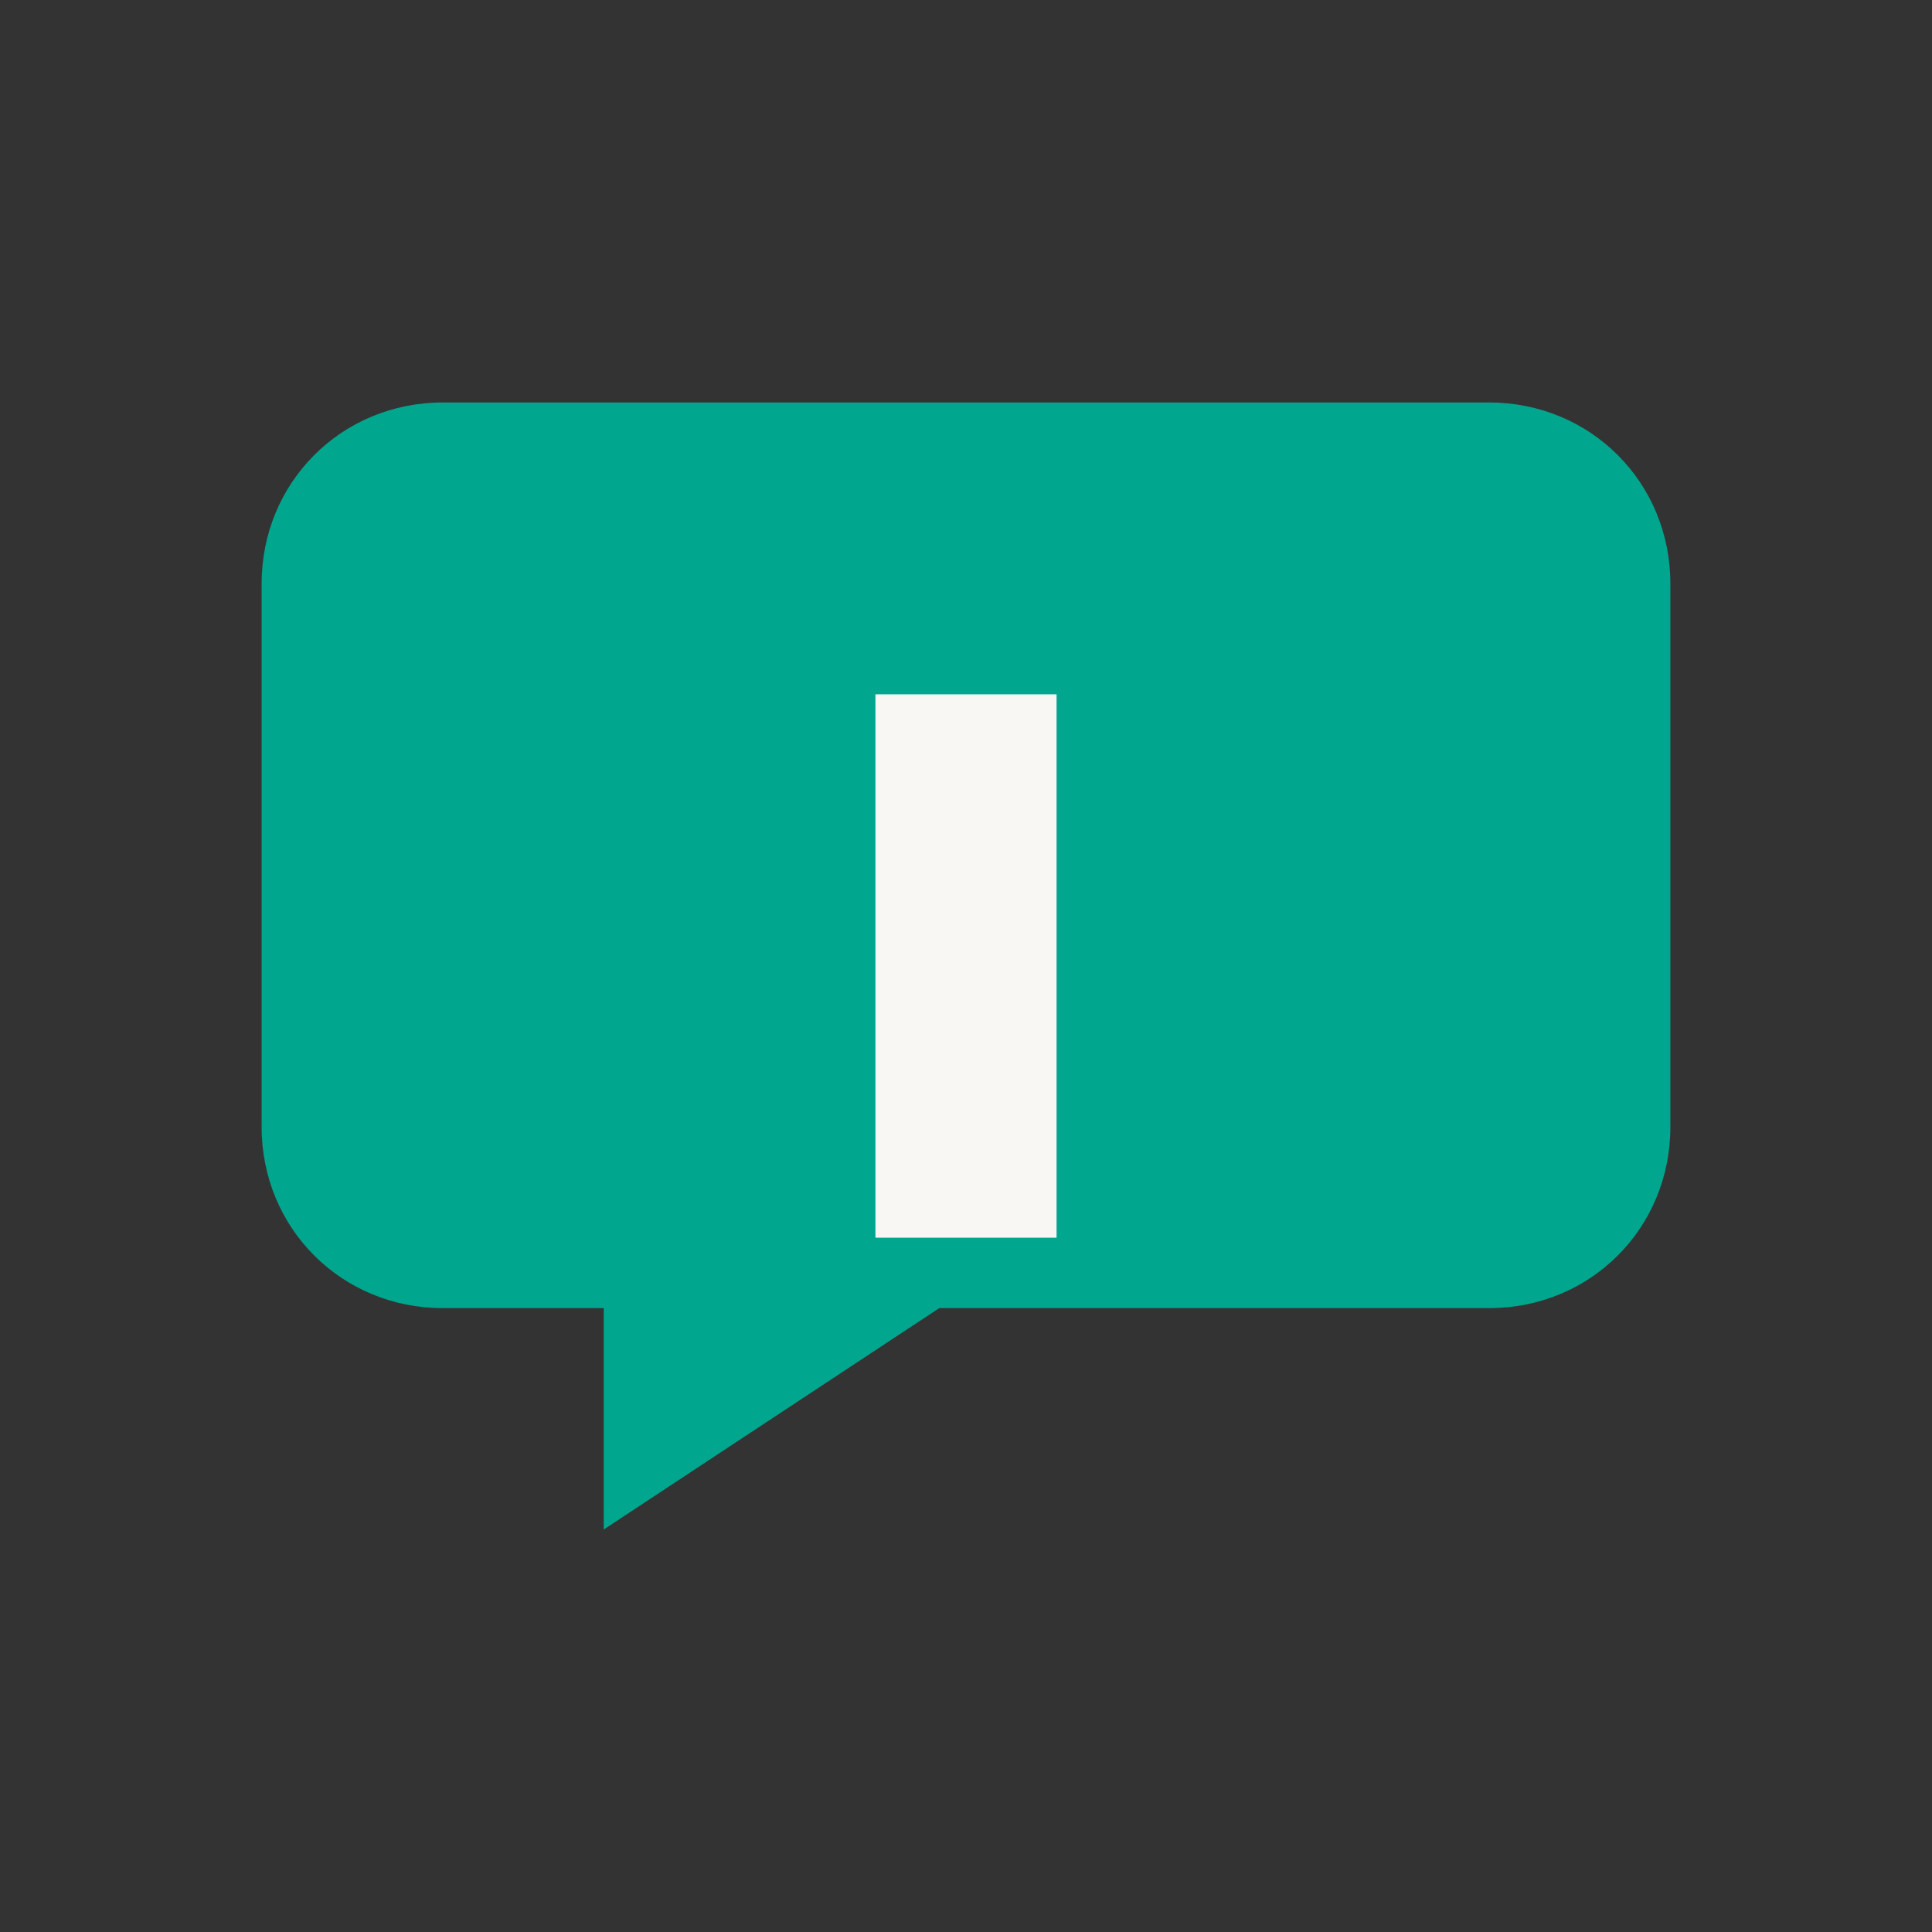 <svg width="64" height="64" viewBox="0 0 64 64" fill="none" xmlns="http://www.w3.org/2000/svg">
  <rect x="0" y="0" width="64" height="64" fill="#333333" stroke="none"/>
  <path d="M49.333 13.333H14.667C11.313 13.333 8.667 15.98 8.667 19.333V37.333C8.667 40.687 11.313 43.333 14.667 43.333H20V50.667L31.115 43.333H49.333C52.687 43.333 55.333 40.687 55.333 37.333V19.333C55.333 15.98 52.687 13.333 49.333 13.333Z" fill="#00A78E"/>
  <rect x="29" y="23" width="6" height="18" fill="#F8F7F4"/>
</svg>